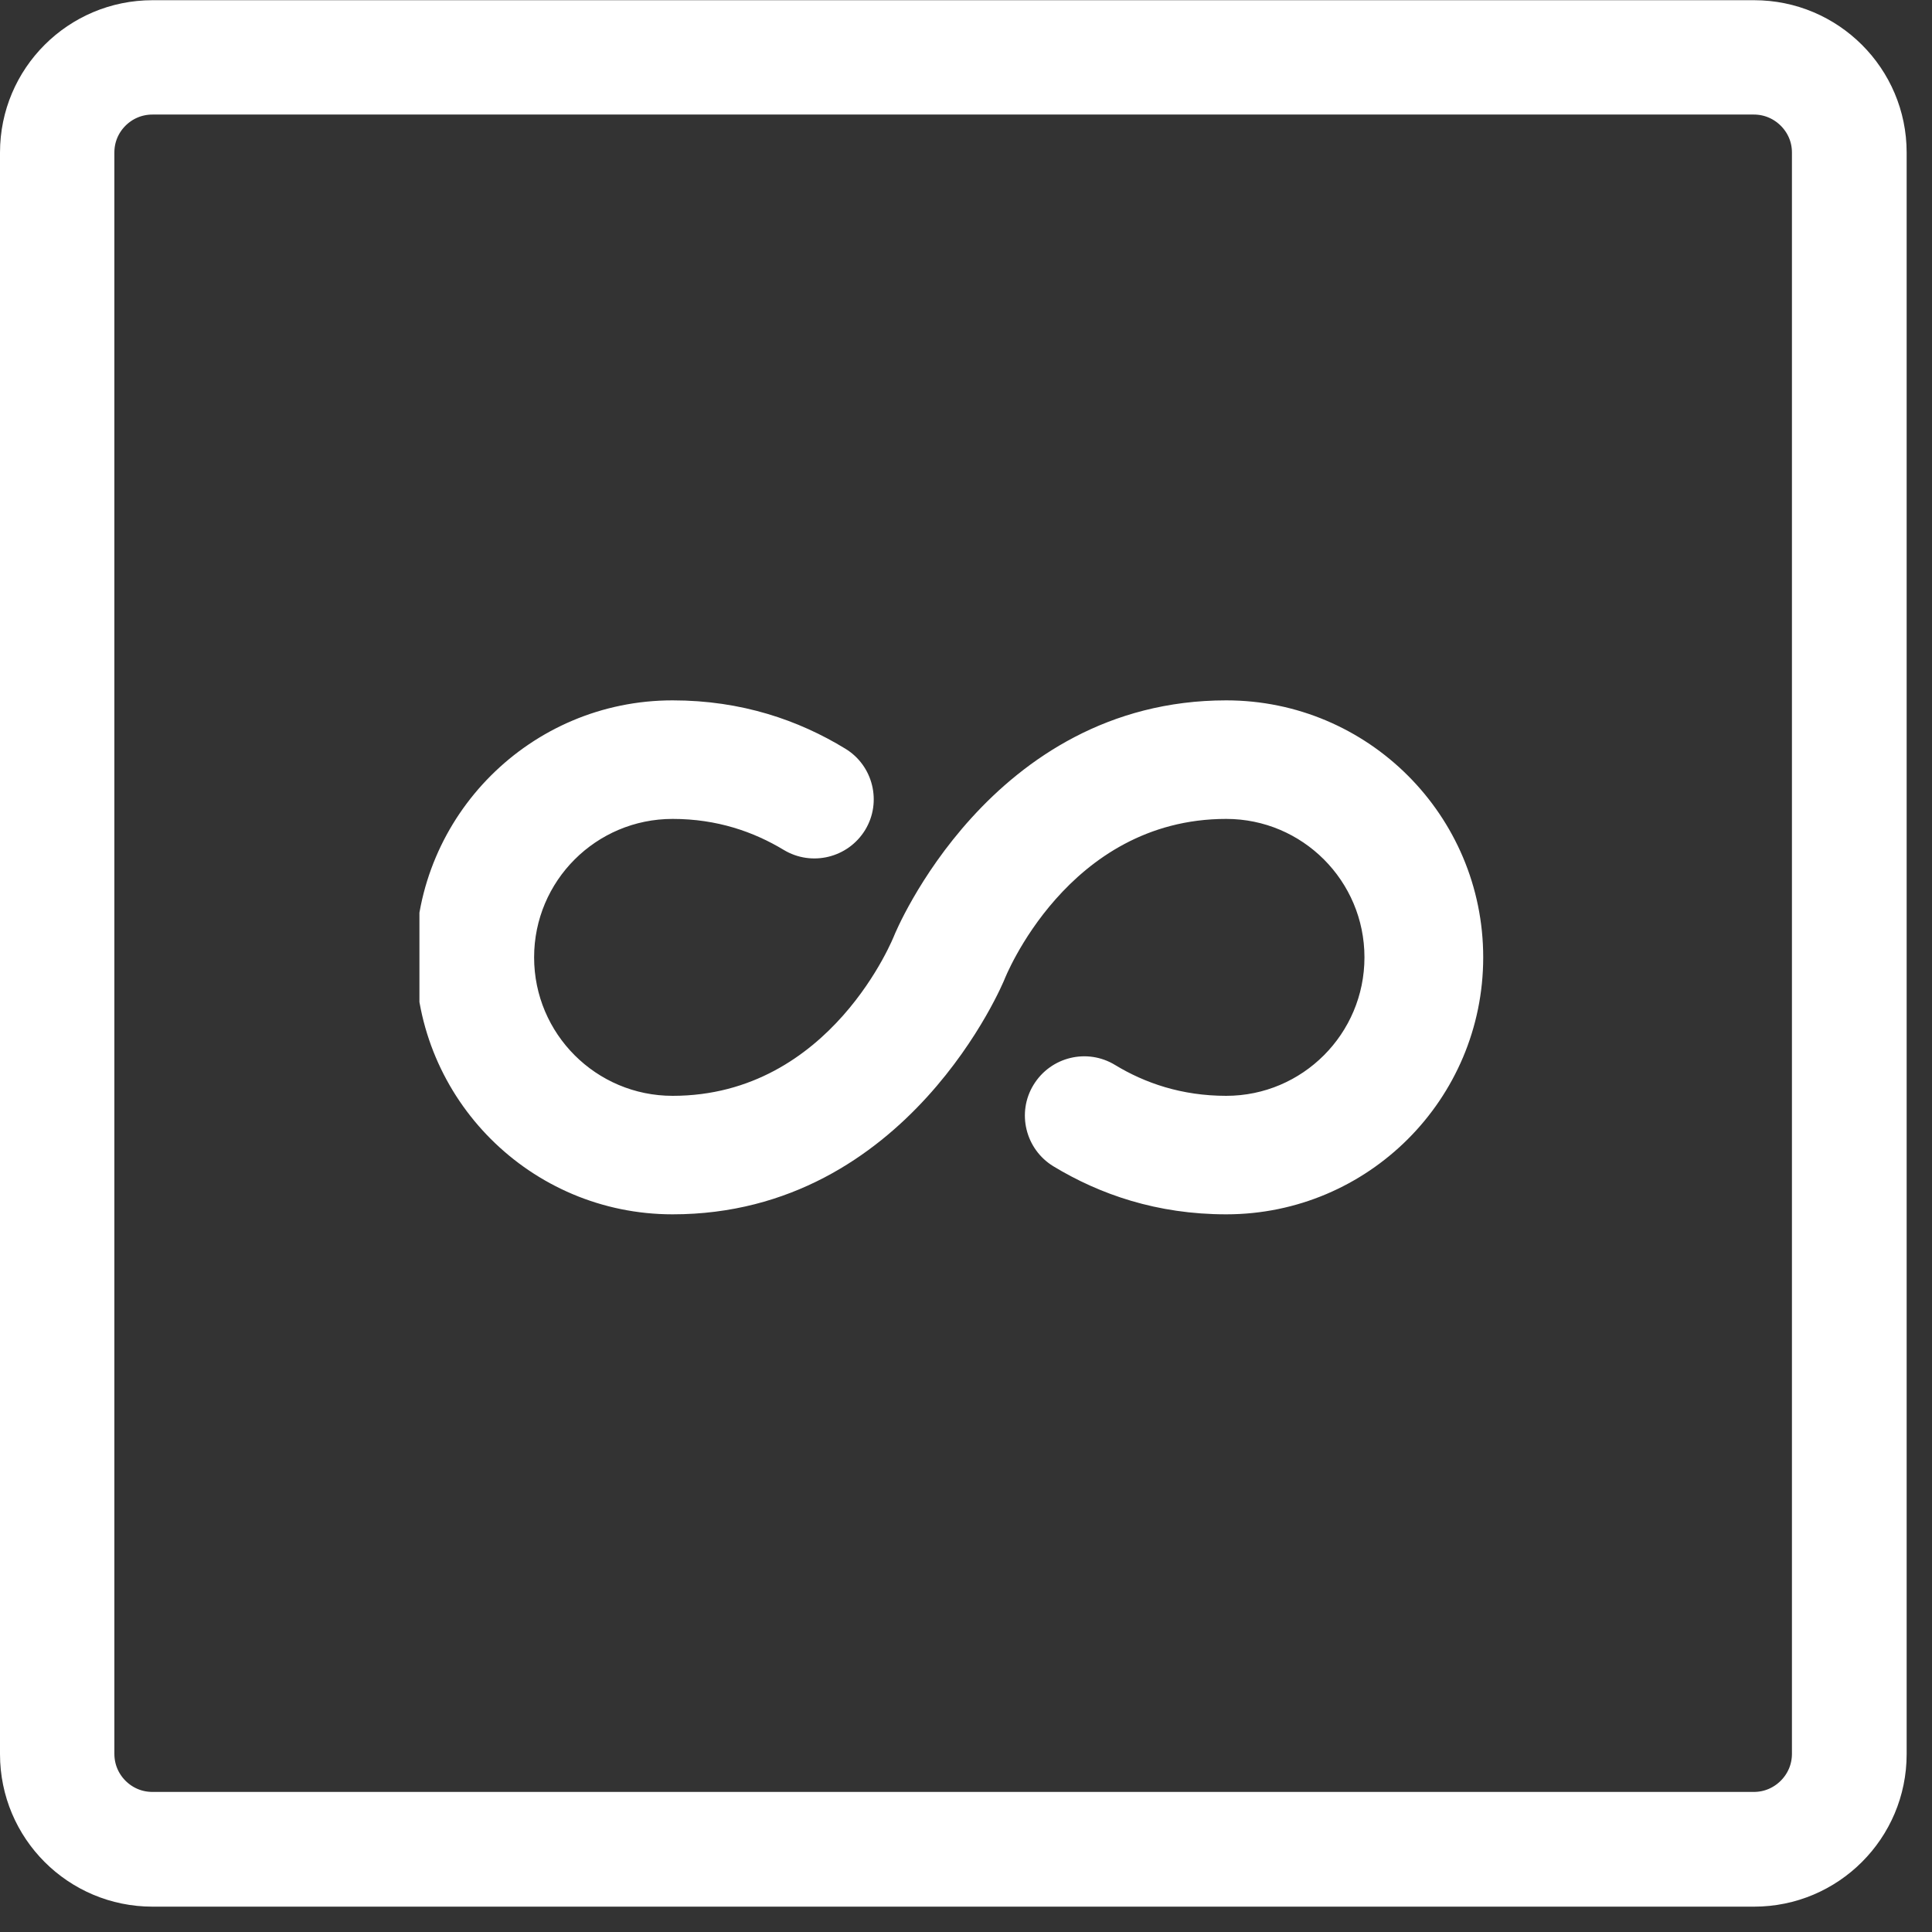 <svg xmlns="http://www.w3.org/2000/svg" xmlns:xlink="http://www.w3.org/1999/xlink" width="50" zoomAndPan="magnify" viewBox="0 0 37.5 37.5" height="50" preserveAspectRatio="xMidYMid meet" version="1.0"><rect x="0" y="0" width="37.5" height="37.5" fill="#333333" stroke="none"/><defs><clipPath id="c43aa7d969"><path d="M 0 0.004 L 37.008 0.004 L 37.008 37.008 L 0 37.008 Z M 0 0.004 " clip-rule="nonzero"/></clipPath><clipPath id="ed08fb9eaa"><path d="M 2.961 0.004 L 34.047 0.004 C 35.68 0.004 37.008 1.328 37.008 2.961 L 37.008 34.047 C 37.008 35.684 35.68 37.008 34.047 37.008 L 2.961 37.008 C 1.324 37.008 0 35.684 0 34.047 L 0 2.961 C 0 1.328 1.324 0.004 2.961 0.004 Z M 2.961 0.004 " clip-rule="nonzero"/></clipPath><clipPath id="bcc3a26ddd"><path d="M 8.141 13.324 L 28.863 13.324 L 28.863 23.688 L 8.141 23.688 Z M 8.141 13.324 " clip-rule="nonzero"/></clipPath></defs><g clip-path="url(#c43aa7d969)"><g clip-path="url(#ed08fb9eaa)"><path stroke-linecap="butt" transform="matrix(0.74, 0, 0, 0.74, 0, 0.002)" fill="none" stroke-linejoin="miter" d="M 4.001 0.002 L 46.001 0.002 C 48.207 0.002 50.002 1.791 50.002 3.998 L 50.002 45.998 C 50.002 48.209 48.207 49.999 46.001 49.999 L 4.001 49.999 C 1.789 49.999 -0 48.209 -0 45.998 L -0 3.998 C -0 1.791 1.789 0.002 4.001 0.002 Z M 4.001 0.002 " stroke="#ffffff" stroke-width="6" stroke-opacity="1" stroke-miterlimit="4"/></g></g><g clip-path="url(#bcc3a26ddd)"><path fill="#ffffff" d="M 20.445 22.637 C 21.348 23.184 22.457 23.57 23.801 23.57 C 26.555 23.57 28.789 21.336 28.789 18.582 C 28.789 15.828 26.555 13.594 23.801 13.594 C 19.211 13.594 17.359 18.152 17.359 18.152 C 17.359 18.152 16.141 21.27 13.055 21.27 C 11.57 21.27 10.367 20.066 10.367 18.582 C 10.367 17.098 11.57 15.895 13.055 15.895 C 13.918 15.895 14.629 16.145 15.211 16.496 C 15.754 16.824 16.461 16.652 16.793 16.109 C 17.121 15.57 16.949 14.859 16.406 14.531 C 15.504 13.98 14.395 13.594 13.055 13.594 C 10.301 13.594 8.066 15.828 8.066 18.582 C 8.066 21.336 10.301 23.57 13.055 23.57 C 17.641 23.57 19.496 19.012 19.496 19.012 C 19.496 19.012 20.711 15.895 23.801 15.895 C 25.281 15.895 26.484 17.098 26.484 18.582 C 26.484 20.066 25.281 21.27 23.801 21.27 C 22.938 21.27 22.223 21.023 21.645 20.672 C 21.102 20.34 20.395 20.512 20.062 21.055 C 19.73 21.594 19.902 22.305 20.445 22.637 Z M 20.445 22.637 " fill-opacity="1" fill-rule="evenodd"/></g></svg>